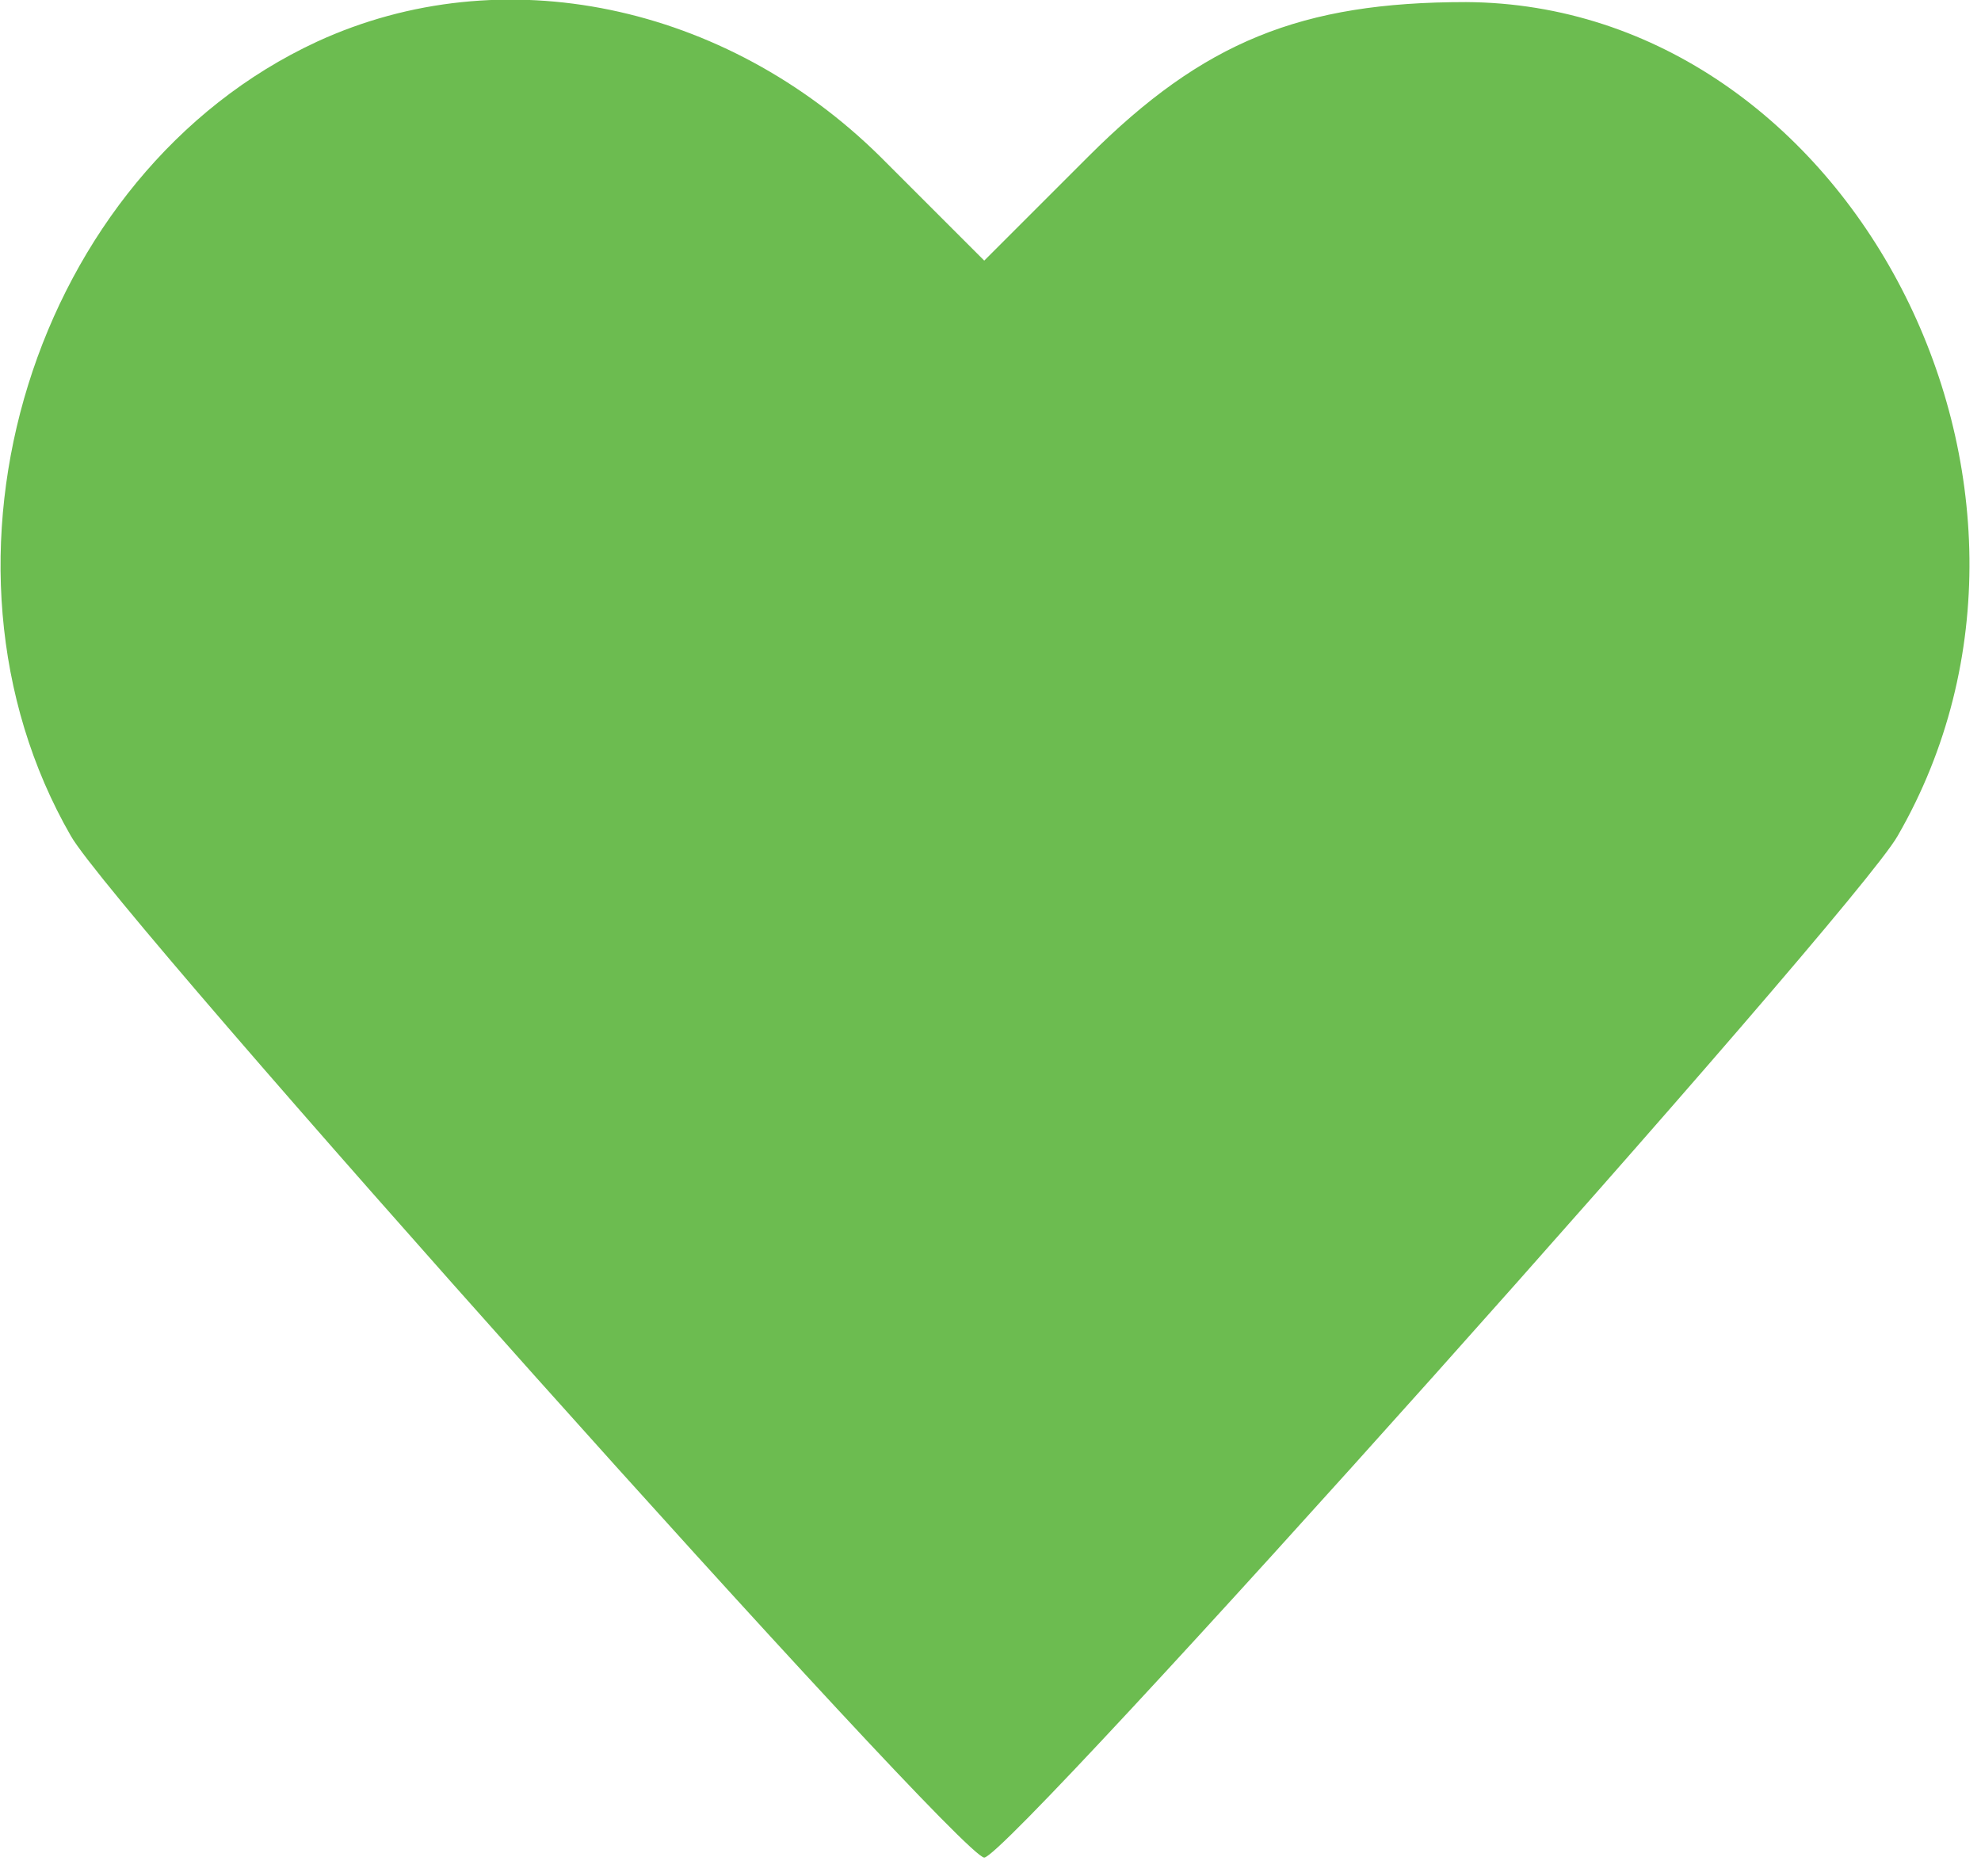 <?xml version="1.0" encoding="UTF-8"?> <!-- Generator: Adobe Illustrator 26.3.1, SVG Export Plug-In . SVG Version: 6.00 Build 0) --> <svg xmlns="http://www.w3.org/2000/svg" xmlns:xlink="http://www.w3.org/1999/xlink" id="Слой_1" x="0px" y="0px" viewBox="0 0 95 90" style="enable-background:new 0 0 95 90;" xml:space="preserve"> <style type="text/css"> .st0{fill-rule:evenodd;clip-rule:evenodd;fill:#6CBC50;} </style> <path class="st0" d="M15.2,2C1.6,8.3-4.2,26.9,3.4,40.1c2.1,3.7,42.6,49,43.8,49c1.2,0,41.7-45.3,43.8-49c9.7-16.8-2.3-39.9-20.7-40 c-7.9,0-12.6,1.9-18.1,7.4l-5,5l-5-5C34.8,0.2,24.1-2.1,15.2,2z"></path> </svg> 